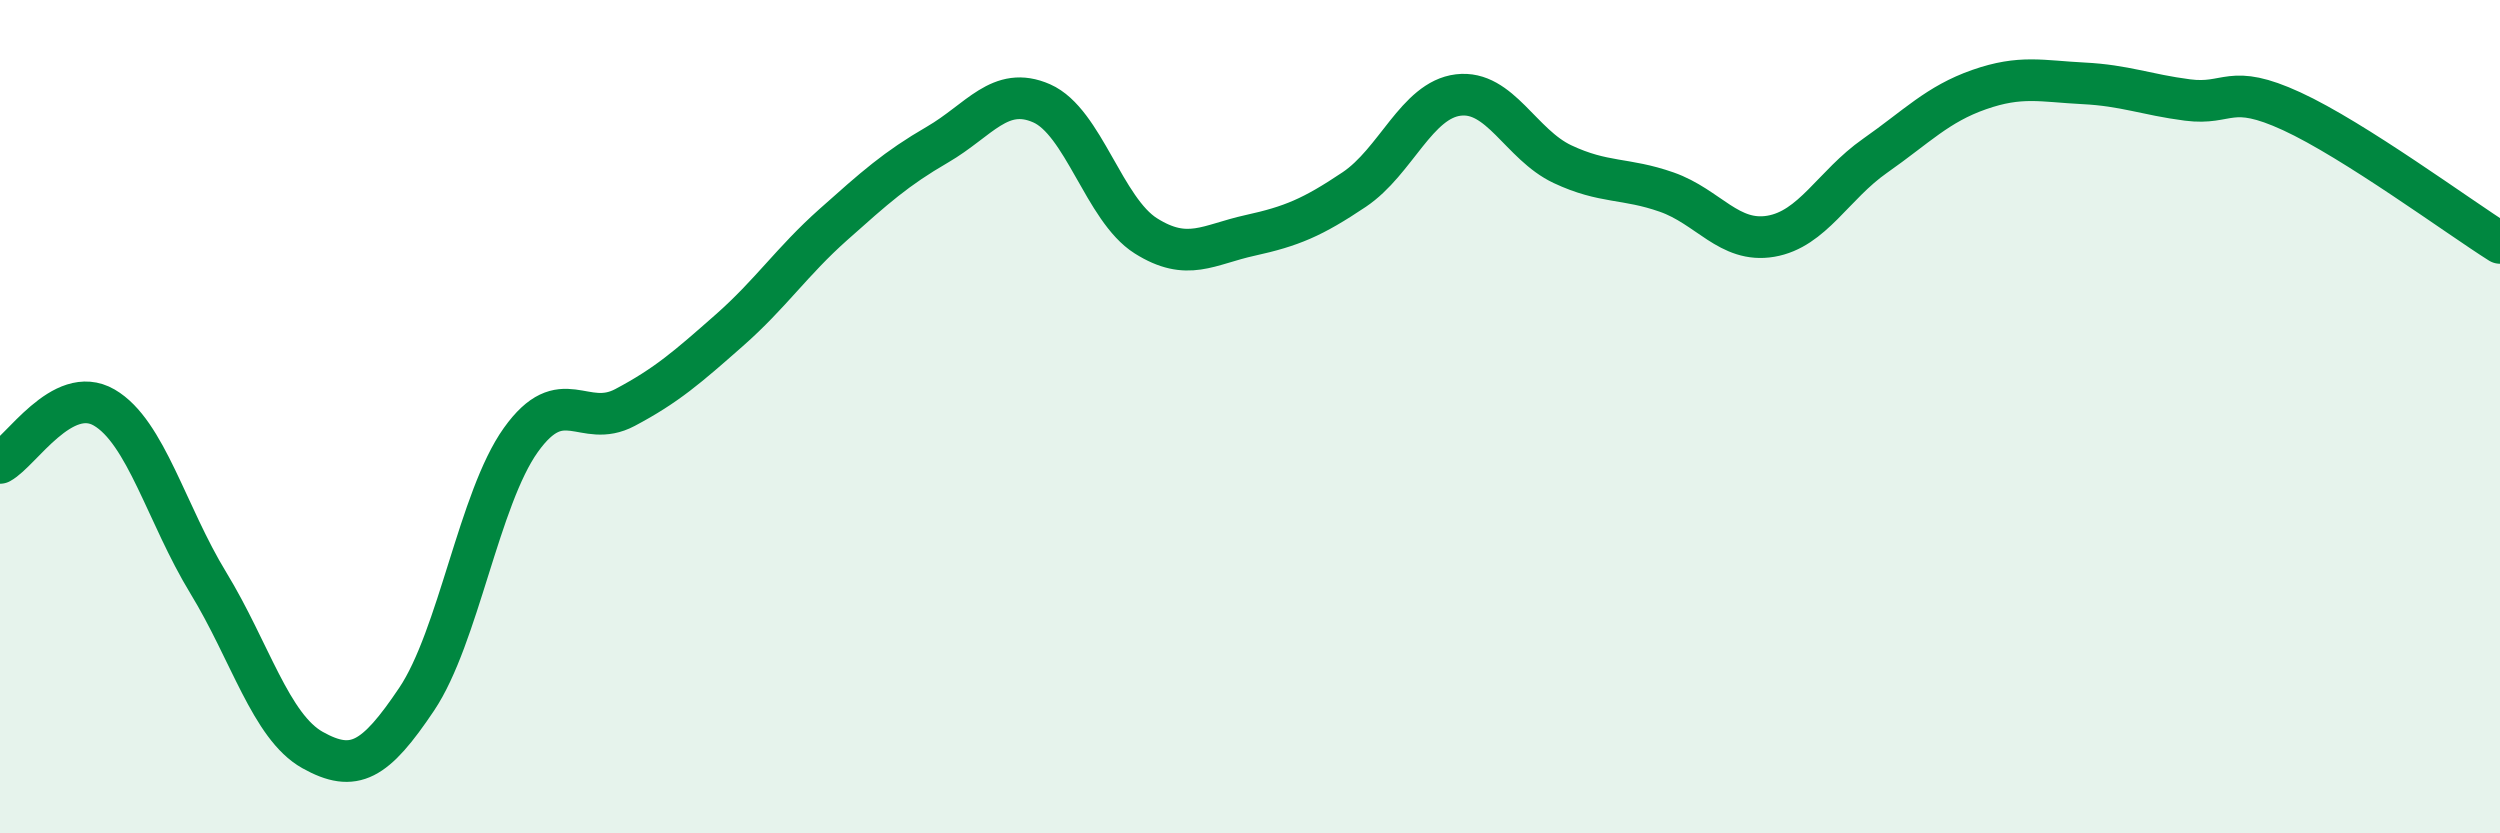 
    <svg width="60" height="20" viewBox="0 0 60 20" xmlns="http://www.w3.org/2000/svg">
      <path
        d="M 0,11.11 C 0.5,10.84 1.5,9.2 2.5,9.78 C 3.5,10.36 4,12.35 5,13.99 C 6,15.63 6.5,17.44 7.5,18 C 8.5,18.56 9,18.27 10,16.78 C 11,15.29 11.5,11.96 12.5,10.56 C 13.5,9.16 14,10.31 15,9.78 C 16,9.25 16.5,8.81 17.5,7.93 C 18.5,7.05 19,6.28 20,5.39 C 21,4.5 21.5,4.05 22.5,3.47 C 23.5,2.89 24,2.04 25,2.48 C 26,2.92 26.5,5.03 27.5,5.66 C 28.5,6.29 29,5.87 30,5.65 C 31,5.43 31.5,5.22 32.5,4.55 C 33.5,3.88 34,2.4 35,2.28 C 36,2.16 36.5,3.47 37.5,3.94 C 38.5,4.41 39,4.26 40,4.61 C 41,4.96 41.5,5.84 42.5,5.67 C 43.5,5.5 44,4.44 45,3.74 C 46,3.04 46.5,2.5 47.5,2.15 C 48.5,1.8 49,1.95 50,2 C 51,2.05 51.5,2.27 52.5,2.4 C 53.5,2.53 53.5,1.98 55,2.67 C 56.5,3.36 59,5.2 60,5.83L60 20L0 20Z"
        fill="#008740"
        opacity="0.1"
        stroke-linecap="round"
        stroke-linejoin="round"
      />
      <path
        d="M 0,11.11 C 0.5,10.84 1.5,9.2 2.5,9.78 C 3.5,10.36 4,12.35 5,13.99 C 6,15.63 6.5,17.44 7.5,18 C 8.5,18.56 9,18.27 10,16.78 C 11,15.29 11.5,11.96 12.5,10.56 C 13.5,9.16 14,10.31 15,9.78 C 16,9.25 16.5,8.81 17.5,7.93 C 18.5,7.05 19,6.28 20,5.39 C 21,4.5 21.5,4.05 22.5,3.47 C 23.5,2.89 24,2.04 25,2.48 C 26,2.92 26.5,5.03 27.5,5.66 C 28.5,6.29 29,5.87 30,5.65 C 31,5.43 31.5,5.22 32.5,4.55 C 33.5,3.88 34,2.4 35,2.28 C 36,2.16 36.5,3.47 37.5,3.94 C 38.5,4.41 39,4.26 40,4.61 C 41,4.96 41.5,5.84 42.5,5.67 C 43.5,5.5 44,4.44 45,3.74 C 46,3.04 46.5,2.5 47.5,2.15 C 48.5,1.8 49,1.95 50,2 C 51,2.05 51.5,2.27 52.5,2.4 C 53.5,2.53 53.5,1.98 55,2.67 C 56.5,3.36 59,5.2 60,5.83"
        stroke="#008740"
        stroke-width="1"
        fill="none"
        stroke-linecap="round"
        stroke-linejoin="round"
      />
    </svg>
  